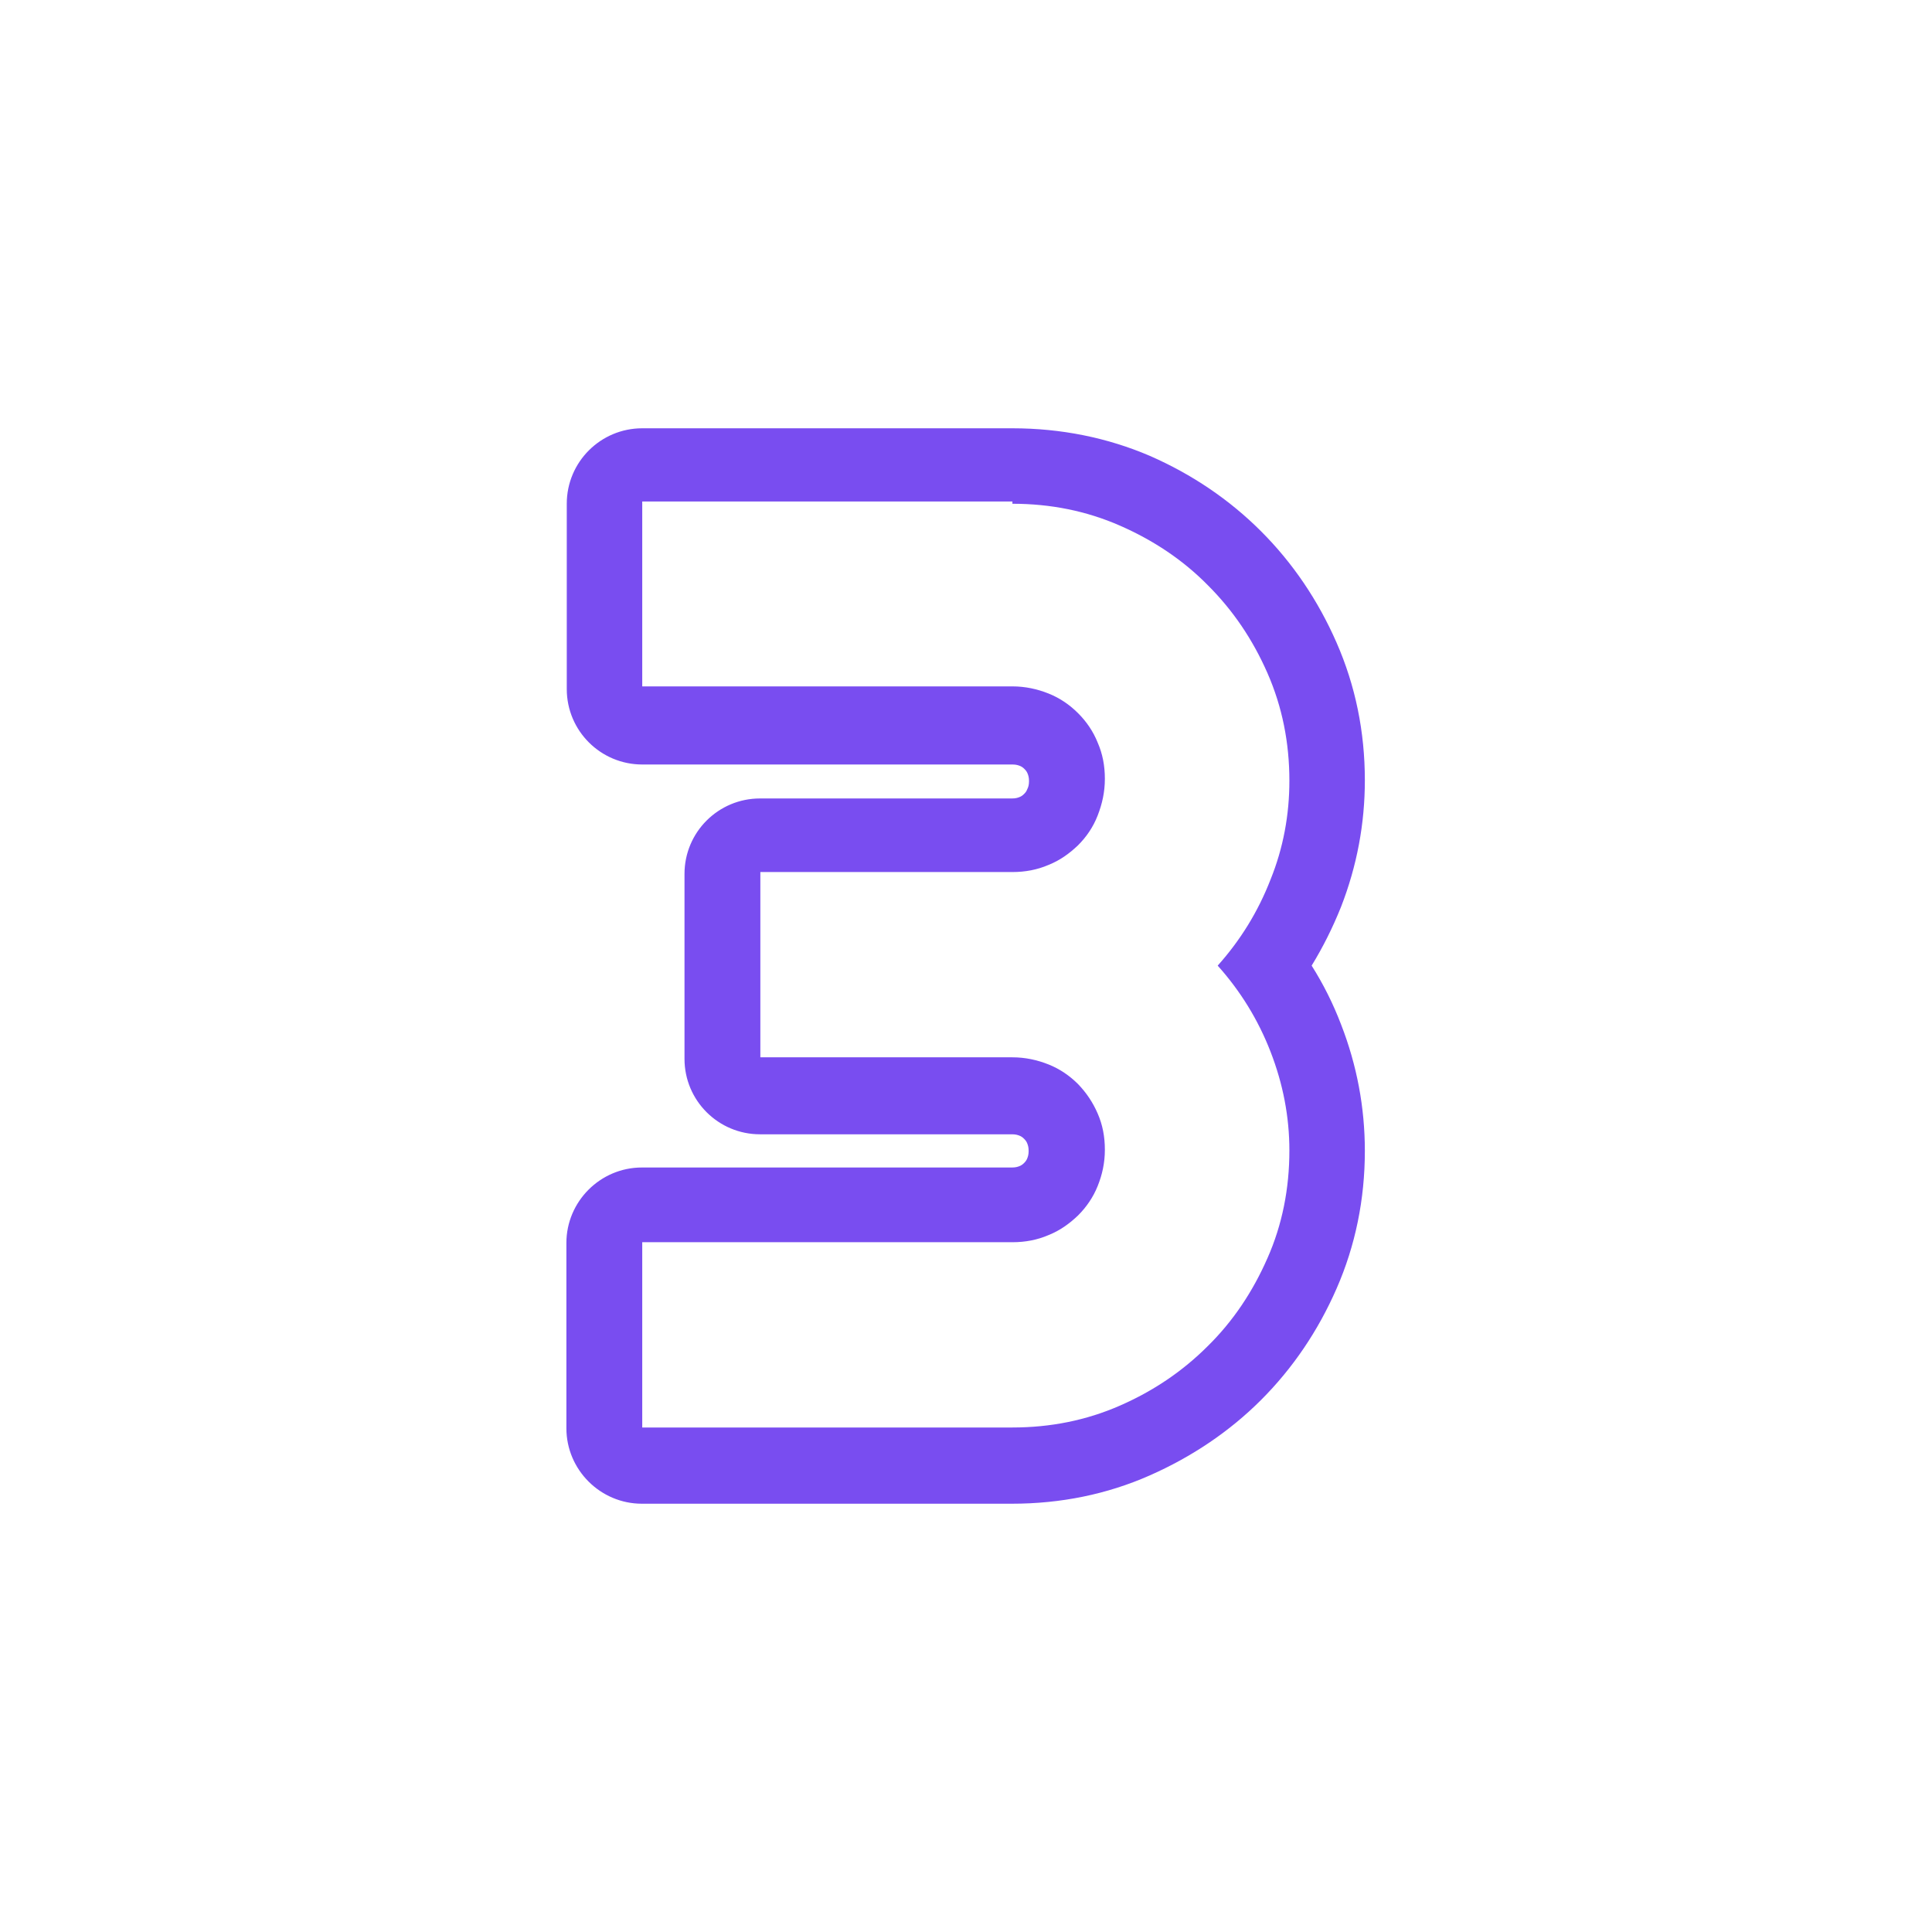 <svg xmlns="http://www.w3.org/2000/svg" xmlns:xlink="http://www.w3.org/1999/xlink" id="Layer_2_00000144328338619237587390000009316279045641043644_" viewBox="0 0 512 512"><linearGradient id="_3_00000072997140603283739650000013160512028035163833_" gradientTransform="matrix(1 0 0 -1 0 512.93)" gradientUnits="userSpaceOnUse" x1="126.877" x2="341.881" y1="364.419" y2="149.416"><stop offset="0" stop-color="#fbe150"></stop><stop offset="1" stop-color="#f15318"></stop></linearGradient><g id="Icon"><path id="_3" d="m268.3 133.5c10.1 0 19.6 1.9 28.5 5.8s16.7 9.1 23.3 15.8c6.7 6.7 11.9 14.4 15.8 23.3s5.8 18.4 5.8 28.5c0 9-1.6 17.8-5 26.2-3.3 8.5-8 16.1-14 22.8 6 6.7 10.7 14.3 14 22.8s5 17.2 5 26.2c0 10.1-1.9 19.7-5.8 28.5-3.9 8.9-9.1 16.7-15.8 23.3-6.7 6.7-14.4 11.9-23.3 15.8s-18.4 5.8-28.5 5.8h-98.1v-49.1h98.1c3.4 0 6.6-.6 9.6-1.9 3-1.2 5.5-3 7.8-5.2 2.2-2.2 4-4.8 5.2-7.8s1.9-6.1 1.9-9.6-.6-6.6-1.9-9.6-3-5.5-5.2-7.8c-2.2-2.2-4.8-4-7.8-5.2s-6.2-1.9-9.6-1.9h-66.8v-49.1h66.8c3.4 0 6.6-.6 9.6-1.9 3-1.2 5.5-3 7.8-5.2 2.2-2.2 4-4.8 5.2-7.9s1.9-6.2 1.9-9.7-.6-6.6-1.9-9.6c-1.2-3-3-5.6-5.2-7.8s-4.8-4-7.8-5.2-6.2-1.9-9.6-1.9h-98.1v-49h98.1m0-19.4h-98.1c-11 0-20 8.9-20 20v49.1c0 11.1 9 20 20 20h98.1c1 0 1.5.2 1.8.3.6.2 1 .5 1.4.9s.7.8.9 1.4c.1.3.3.8.3 1.8s-.2 1.6-.4 2c-.3.8-.6 1.1-.9 1.4-.4.4-.8.7-1.4.9-.3.1-.8.3-1.8.3h-66.8c-11 0-20 8.9-20 20v49c0 11.1 9 20 20 20h66.8c1 0 1.5.2 1.8.3.6.2 1 .5 1.4.9s.7.8.9 1.4c.1.3.3.8.3 1.8s-.2 1.5-.3 1.8c-.2.6-.5 1-.9 1.4s-.8.7-1.4.9c-.3.1-.8.3-1.8.3h-98.1c-11 0-20 9-20 20v49.1c0 11 9 20 20 20h98.1c12.9 0 25.2-2.5 36.5-7.5 11.1-4.9 21.1-11.6 29.5-20s15.1-18.3 20-29.5c5-11.4 7.5-23.7 7.5-36.5 0-11.5-2.1-22.7-6.3-33.5-2.1-5.5-4.7-10.7-7.8-15.6 3-4.9 5.6-10.1 7.8-15.6 4.2-10.8 6.3-22 6.3-33.5 0-12.9-2.5-25.1-7.5-36.5-4.9-11.2-11.6-21.1-20-29.5s-18.3-15.1-29.5-20c-11.2-4.8-23.5-7.3-36.4-7.3z" fill="url(#_3_00000072997140603283739650000013160512028035163833_)" style="fill: rgb(121, 77, 240);"></path></g></svg>